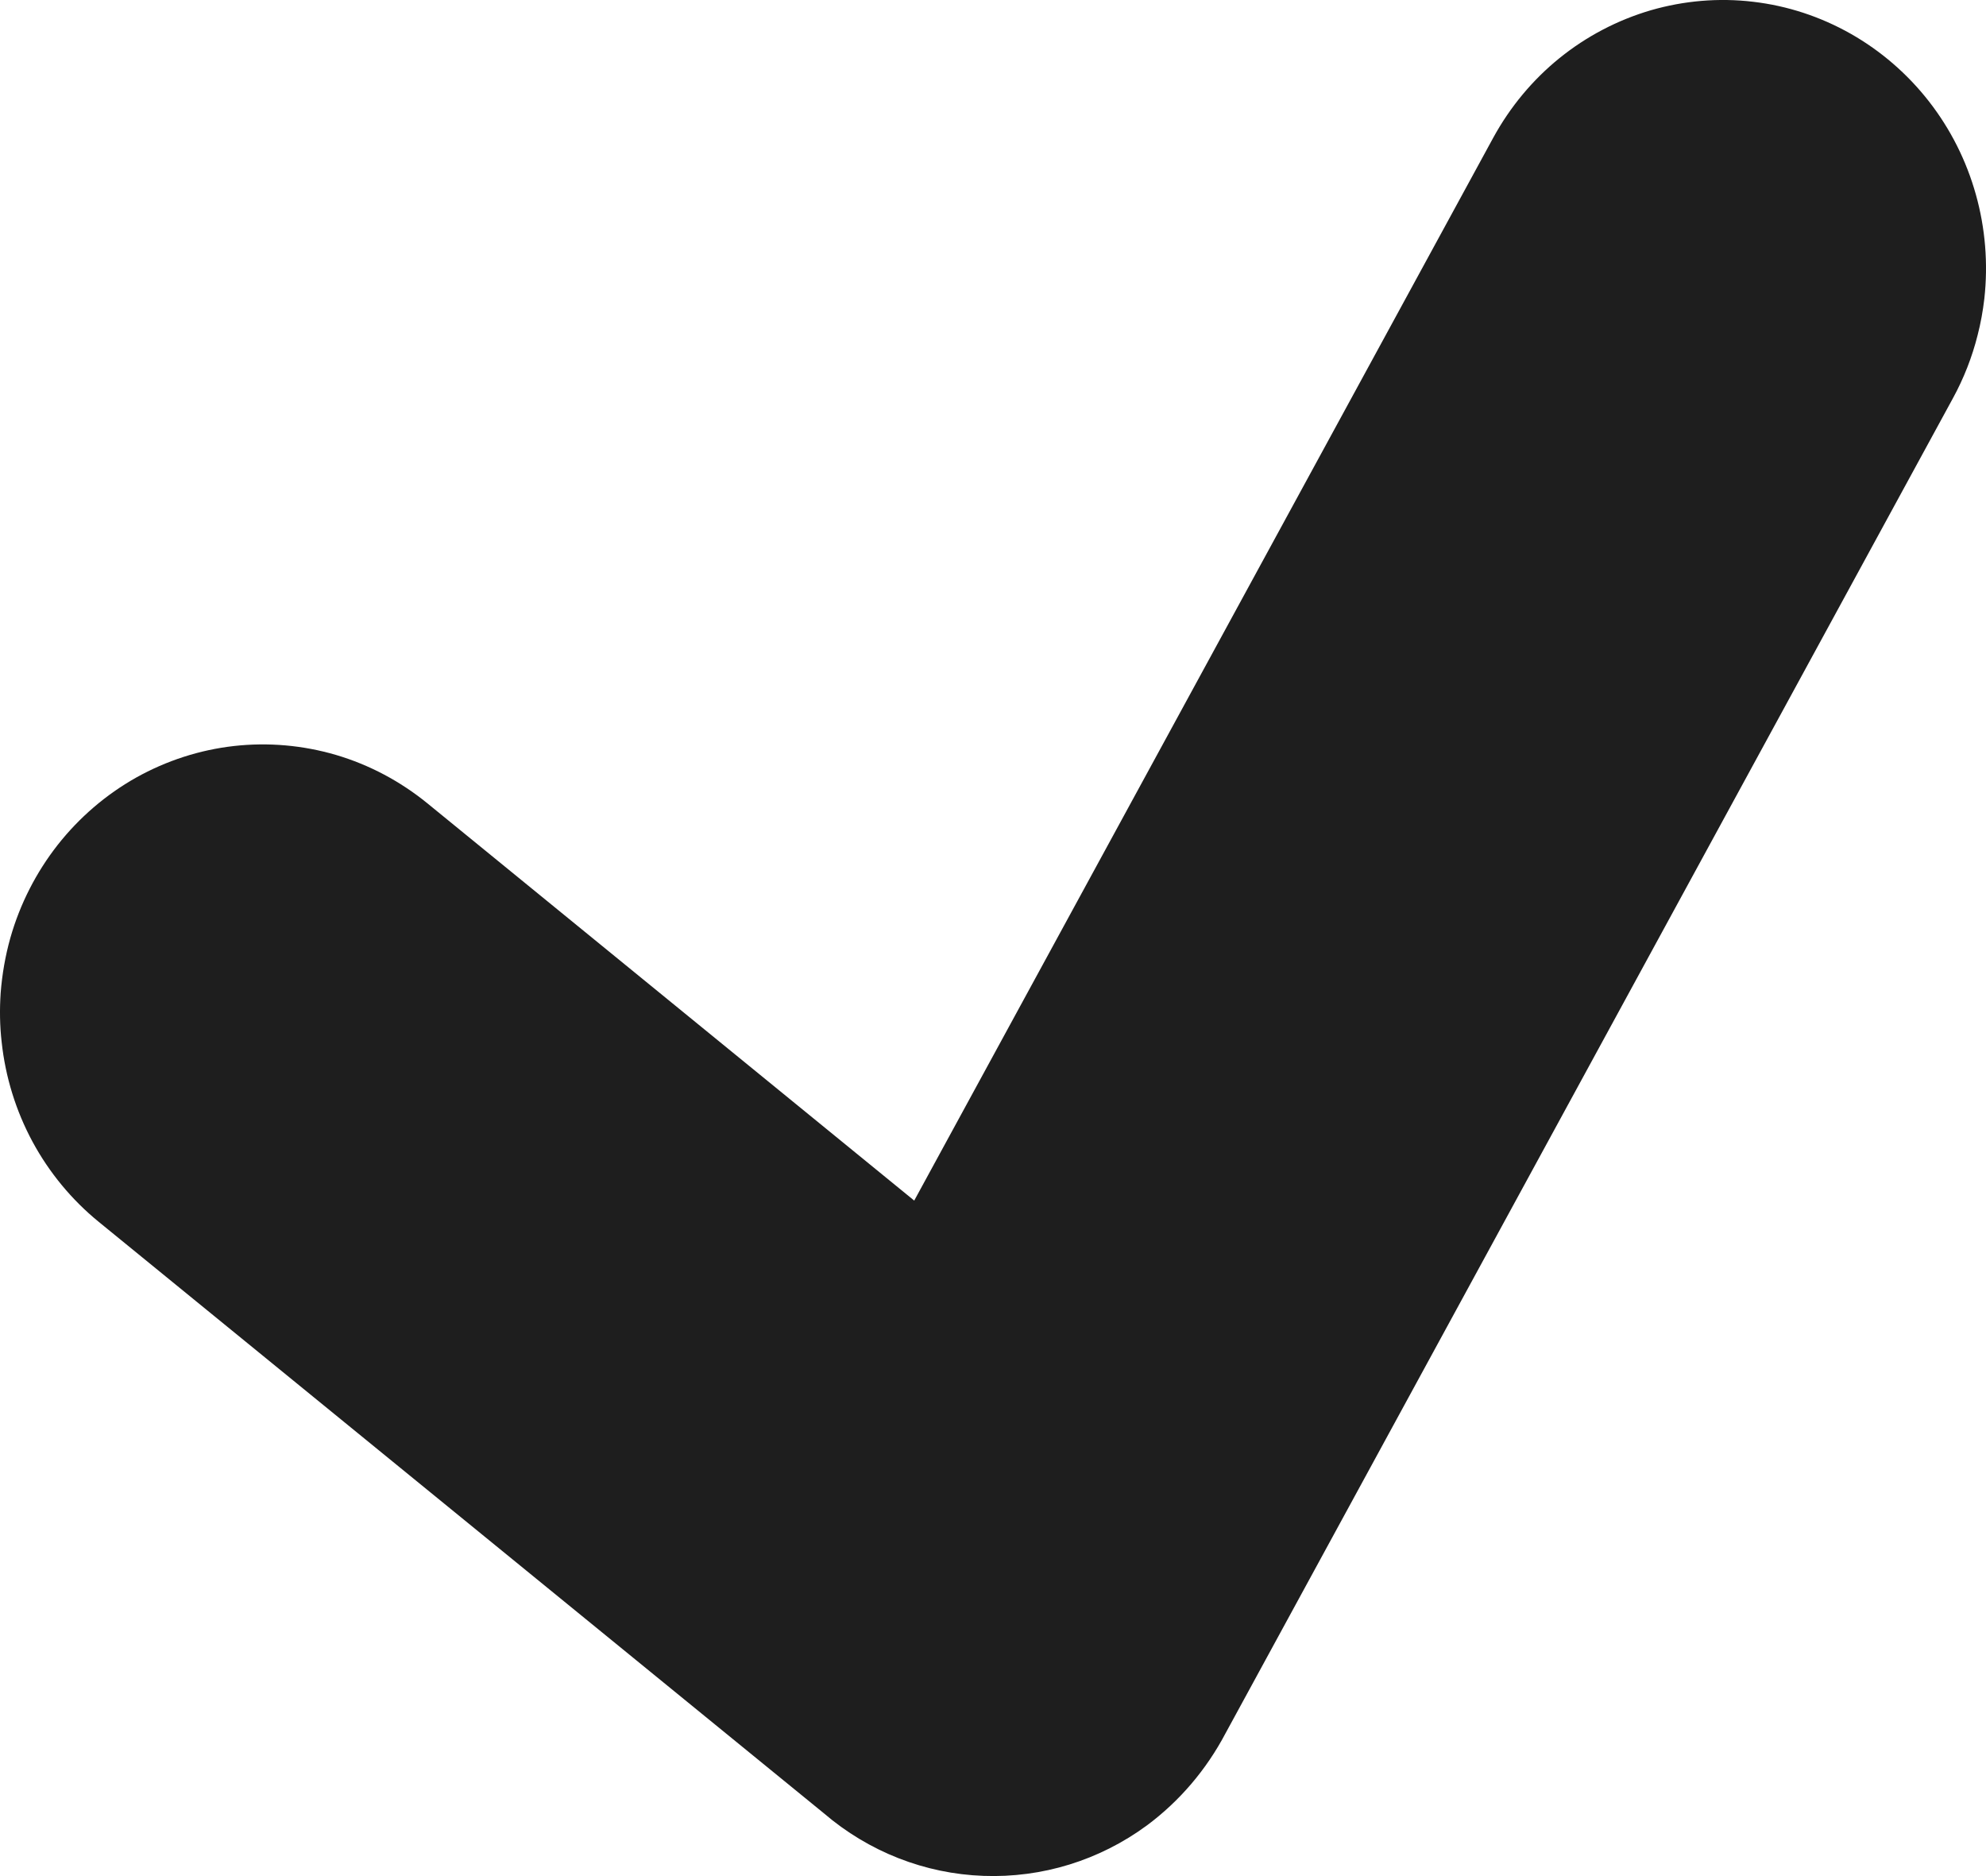 <?xml version="1.0" encoding="UTF-8"?> <svg xmlns="http://www.w3.org/2000/svg" width="18" height="17" viewBox="0 0 18 17" fill="none"><path d="M17.483 0.919C17.288 0.669 17.047 0.461 16.774 0.306C16.5 0.151 16.2 0.052 15.889 0.016C15.578 -0.021 15.263 0.006 14.962 0.093C14.662 0.181 14.38 0.328 14.135 0.526C13.89 0.724 13.686 0.97 13.534 1.248L8.286 10.879L3.872 7.278C3.627 7.079 3.347 6.93 3.046 6.841C2.746 6.753 2.431 6.725 2.12 6.76C1.809 6.795 1.508 6.893 1.234 7.046C0.96 7.2 0.718 7.408 0.522 7.657C0.327 7.906 0.181 8.192 0.094 8.498C0.048 8.661 0.019 8.829 0.006 8.998C-0.004 9.146 -0.002 9.294 0.015 9.442C0.049 9.759 0.144 10.066 0.295 10.346C0.446 10.625 0.65 10.872 0.894 11.071L7.466 16.43C7.873 16.779 8.382 16.979 8.913 16.998C9.444 17.018 9.966 16.857 10.396 16.54C10.692 16.32 10.934 16.035 11.107 15.707L17.7 3.609C17.799 3.428 17.874 3.236 17.924 3.037C17.952 2.929 17.972 2.818 17.985 2.706C18.02 2.389 17.994 2.068 17.908 1.762C17.822 1.455 17.678 1.169 17.483 0.919Z" fill="#1E1E1E"></path></svg> 